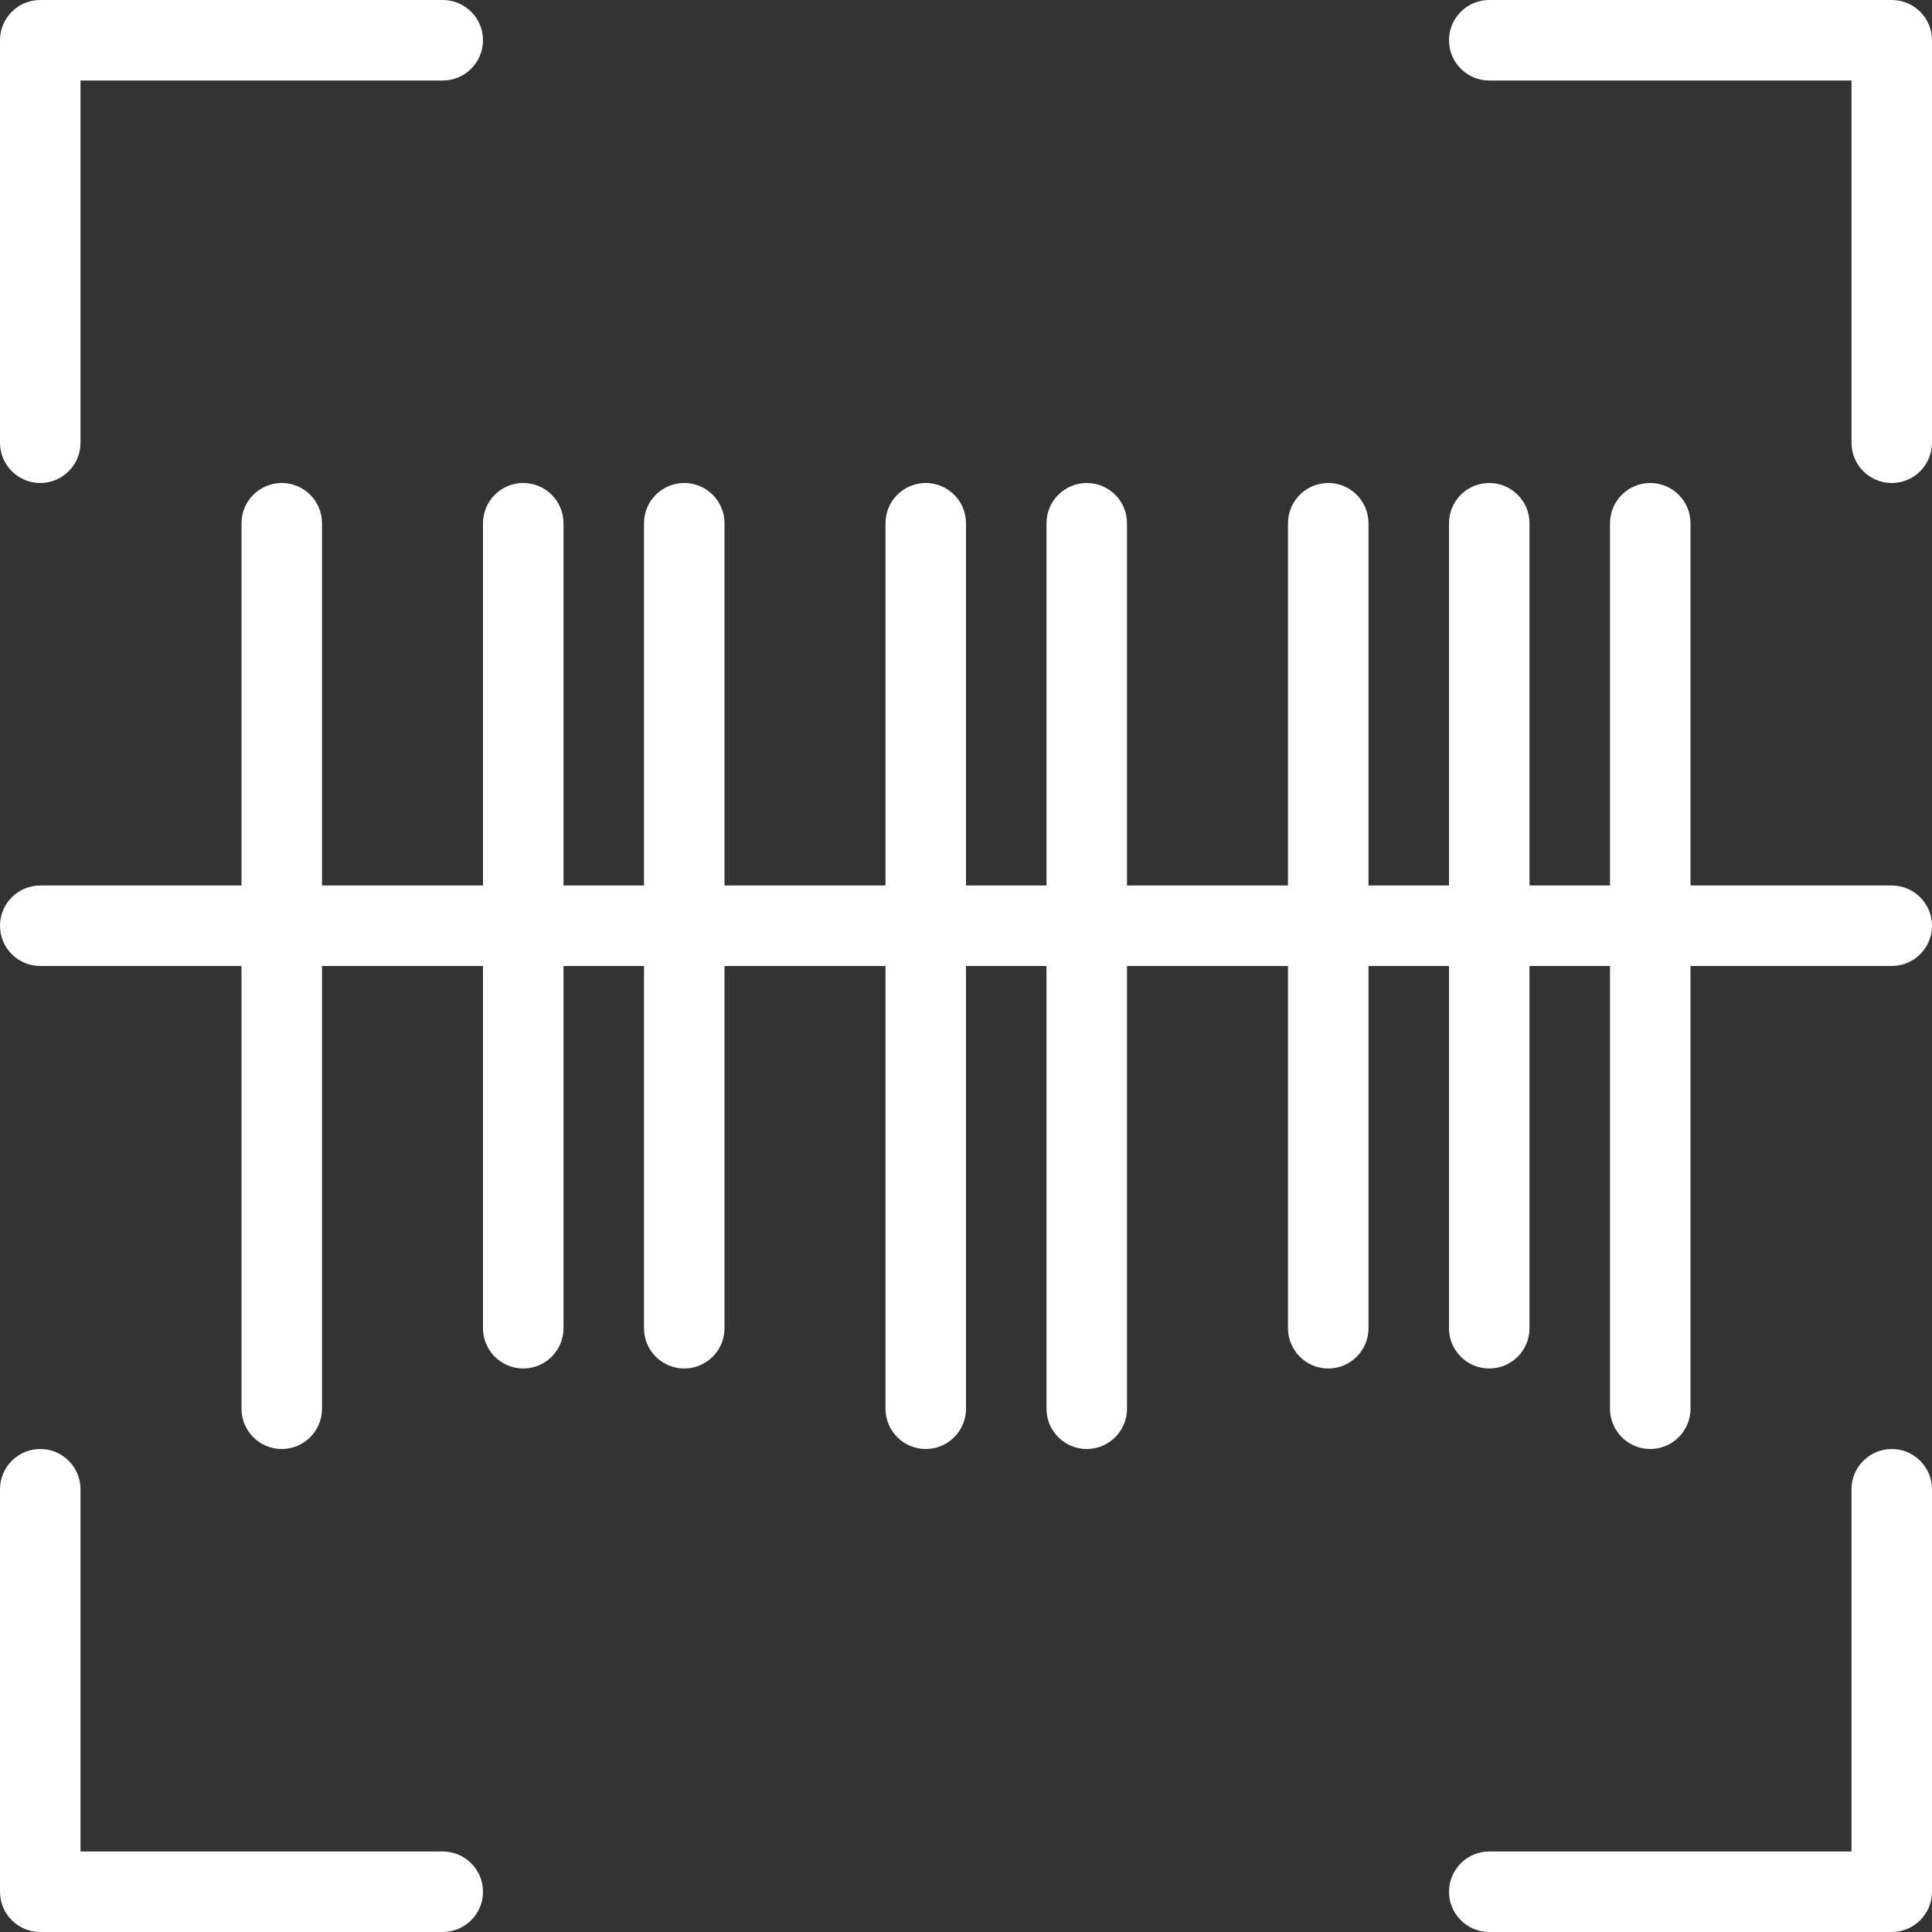 <svg class="hero_icons" width="42px" height="42px" viewBox="0 0 42 42" version="1.1" xmlns="http://www.w3.org/2000/svg" xmlns:xlink="http://www.w3.org/1999/xlink">
                    <rect x="0" y="0" width="42" height="42" fill="#333333" stroke="none"/>
                    <!-- Generator: Sketch 51.1 (57501) - http://www.bohemiancoding.com/sketch -->
                    <title>Barcode</title>
                    <desc>Created with Sketch.</desc>
                    <defs></defs>
                    <g id="Page-1" stroke="none" stroke-width="1" fill="none" fill-rule="evenodd">
                            <g id="Barcode" fill="#FFFFFF" fill-rule="nonzero">
                                    <path d="M0.875,10.5 C1.358,10.5 1.75,10.108 1.75,9.625 L1.75,1.75 L9.625,1.75 C10.108,1.75 10.5,1.358 10.5,0.875 C10.5,0.392 10.108,0 9.625,0 L0.875,0 C0.392,0 0,0.392 0,0.875 L0,9.625 C0,10.108 0.392,10.5 0.875,10.5 Z" id="Shape"></path>
                                    <path d="M41.125,0 L32.375,0 C31.892,0 31.5,0.392 31.5,0.875 C31.5,1.358 31.892,1.75 32.375,1.75 L40.25,1.75 L40.25,9.625 C40.25,10.108 40.642,10.5 41.125,10.5 C41.608,10.5 42,10.108 42,9.625 L42,0.875 C42,0.392 41.608,0 41.125,0 Z" id="Shape"></path>
                                    <path d="M41.125,31.5 C40.642,31.5 40.25,31.892 40.25,32.375 L40.25,40.25 L32.375,40.25 C31.892,40.25 31.5,40.642 31.5,41.125 C31.5,41.608 31.892,42 32.375,42 L41.125,42 C41.608,42 42,41.608 42,41.125 L42,32.375 C42,31.892 41.608,31.5 41.125,31.5 Z" id="Shape"></path>
                                    <path d="M0.875,42 L9.625,42 C10.108,42 10.5,41.608 10.5,41.125 C10.5,40.642 10.108,40.25 9.625,40.25 L1.75,40.25 L1.75,32.375 C1.75,31.892 1.358,31.5 0.875,31.5 C0.392,31.5 0,31.892 0,32.375 L0,41.125 C0,41.608 0.392,42 0.875,42 Z" id="Shape"></path>
                                    <path d="M41.125,19.25 L36.75,19.25 L36.75,11.375 C36.75,10.892 36.358,10.5 35.875,10.5 C35.392,10.5 35,10.892 35,11.375 L35,19.25 L33.25,19.25 L33.25,11.375 C33.25,10.892 32.858,10.5 32.375,10.5 C31.892,10.5 31.5,10.892 31.5,11.375 L31.5,19.25 L29.75,19.25 L29.75,11.375 C29.75,10.892 29.358,10.5 28.875,10.5 C28.392,10.5 28,10.892 28,11.375 L28,19.25 L24.5,19.25 L24.5,11.375 C24.5,10.892 24.108,10.5 23.625,10.5 C23.142,10.5 22.75,10.892 22.75,11.375 L22.75,19.25 L21,19.25 L21,11.375 C21,10.892 20.608,10.5 20.125,10.5 C19.642,10.5 19.25,10.892 19.25,11.375 L19.25,19.25 L15.75,19.25 L15.75,11.375 C15.75,10.892 15.358,10.5 14.875,10.5 C14.392,10.5 14,10.892 14,11.375 L14,19.25 L12.25,19.25 L12.25,11.375 C12.25,10.892 11.858,10.5 11.375,10.5 C10.892,10.5 10.5,10.892 10.5,11.375 L10.5,19.25 L7,19.25 L7,11.375 C7,10.892 6.608,10.5 6.125,10.5 C5.642,10.5 5.25,10.892 5.25,11.375 L5.25,19.25 L0.875,19.25 C0.392,19.25 0,19.642 0,20.125 C0,20.608 0.392,21 0.875,21 L5.25,21 L5.25,30.625 C5.25,31.108 5.642,31.5 6.125,31.5 C6.608,31.5 7,31.108 7,30.625 L7,21 L10.5,21 L10.5,28.875 C10.5,29.358 10.892,29.75 11.375,29.75 C11.858,29.75 12.25,29.358 12.25,28.875 L12.25,21 L14,21 L14,28.875 C14,29.358 14.392,29.75 14.875,29.75 C15.358,29.75 15.75,29.358 15.75,28.875 L15.75,21 L19.25,21 L19.25,30.625 C19.25,31.108 19.642,31.5 20.125,31.5 C20.608,31.5 21,31.108 21,30.625 L21,21 L22.75,21 L22.75,30.625 C22.75,31.108 23.142,31.5 23.625,31.5 C24.108,31.5 24.5,31.108 24.5,30.625 L24.5,21 L28,21 L28,28.875 C28,29.358 28.392,29.75 28.875,29.75 C29.358,29.75 29.75,29.358 29.75,28.875 L29.75,21 L31.5,21 L31.5,28.875 C31.5,29.358 31.892,29.75 32.375,29.75 C32.858,29.75 33.25,29.358 33.25,28.875 L33.25,21 L35,21 L35,30.625 C35,31.108 35.392,31.5 35.875,31.5 C36.358,31.5 36.75,31.108 36.75,30.625 L36.75,21 L41.125,21 C41.608,21 42,20.608 42,20.125 C42,19.642 41.608,19.25 41.125,19.25 Z" id="Shape"></path>
                            </g>
                    </g>
            </svg>